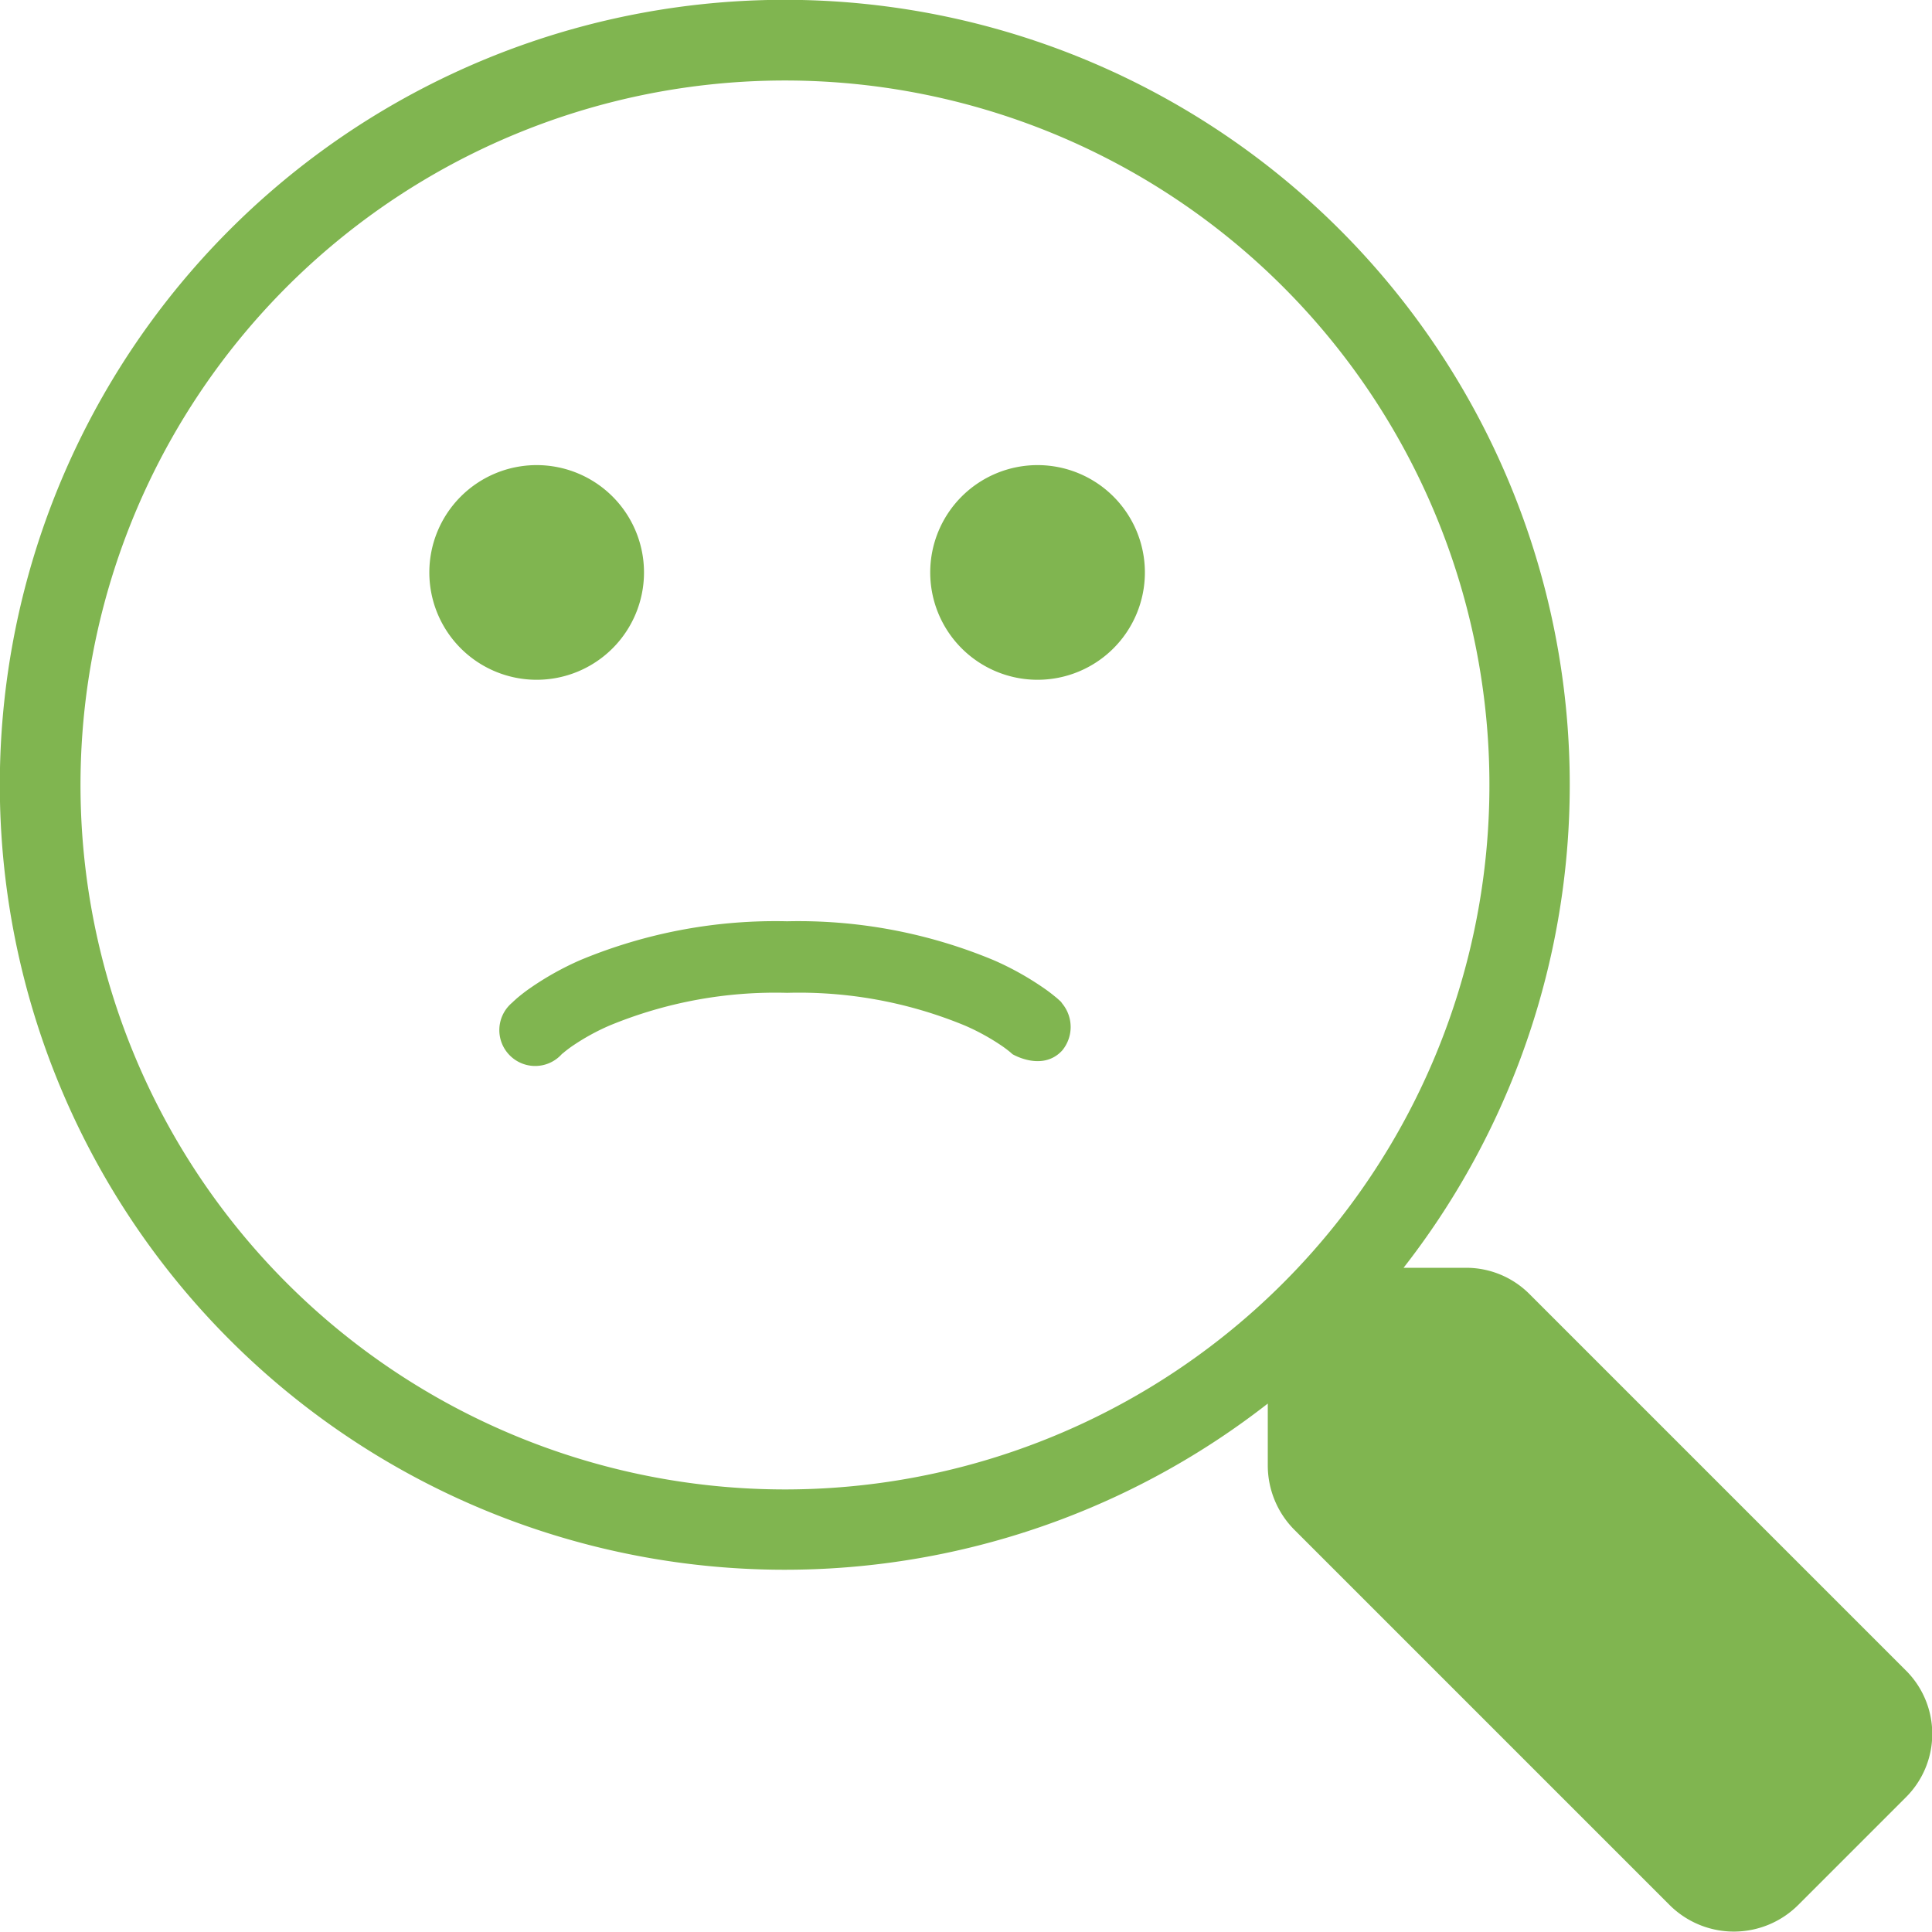 <svg viewBox="0 0 108 108" xmlns="http://www.w3.org/2000/svg"><path d="m72.34 85.5 21 21a5.09 5.09 0 0 0 7.17 0l6-6a5 5 0 0 0 0-7.15l-21-21a5 5 0 0 0 -3.58-1.48h-3.47a43.88 43.88 0 1 0 -7.59 7.59v3.44a5.1 5.1 0 0 0 1.47 3.6zm-28.47-2.24a39.38 39.38 0 1 0 -39.37-39.38 39.38 39.38 0 0 0 39.37 39.38zm-13.87-45.26a6 6 0 1 0 -6-6 6 6 0 0 0 6 6zm34-6a6 6 0 1 1 -6-6 6 6 0 0 1 6 6zm-35.5 27a2 2 0 0 0 2.91-.08l.09-.07c.08-.07.23-.19.44-.34a12.49 12.49 0 0 1 2.13-1.18 24.27 24.27 0 0 1 9.93-1.83 24.27 24.27 0 0 1 9.94 1.83 12.49 12.49 0 0 1 2.13 1.18c.21.15.36.27.44.34l.09.08s1.67 1 2.78-.21a2.06 2.06 0 0 0 0-2.62l-.07-.1-.21-.19c-.17-.14-.41-.34-.73-.56a16.45 16.45 0 0 0 -2.81-1.57 28.36 28.36 0 0 0 -11.56-2.18 28.36 28.36 0 0 0 -11.56 2.17 16.45 16.45 0 0 0 -2.81 1.57c-.32.22-.56.42-.73.56l-.21.19-.06.06a2 2 0 0 0 -.13 2.95z" fill="#80b550" fill-rule="evenodd"/></svg>